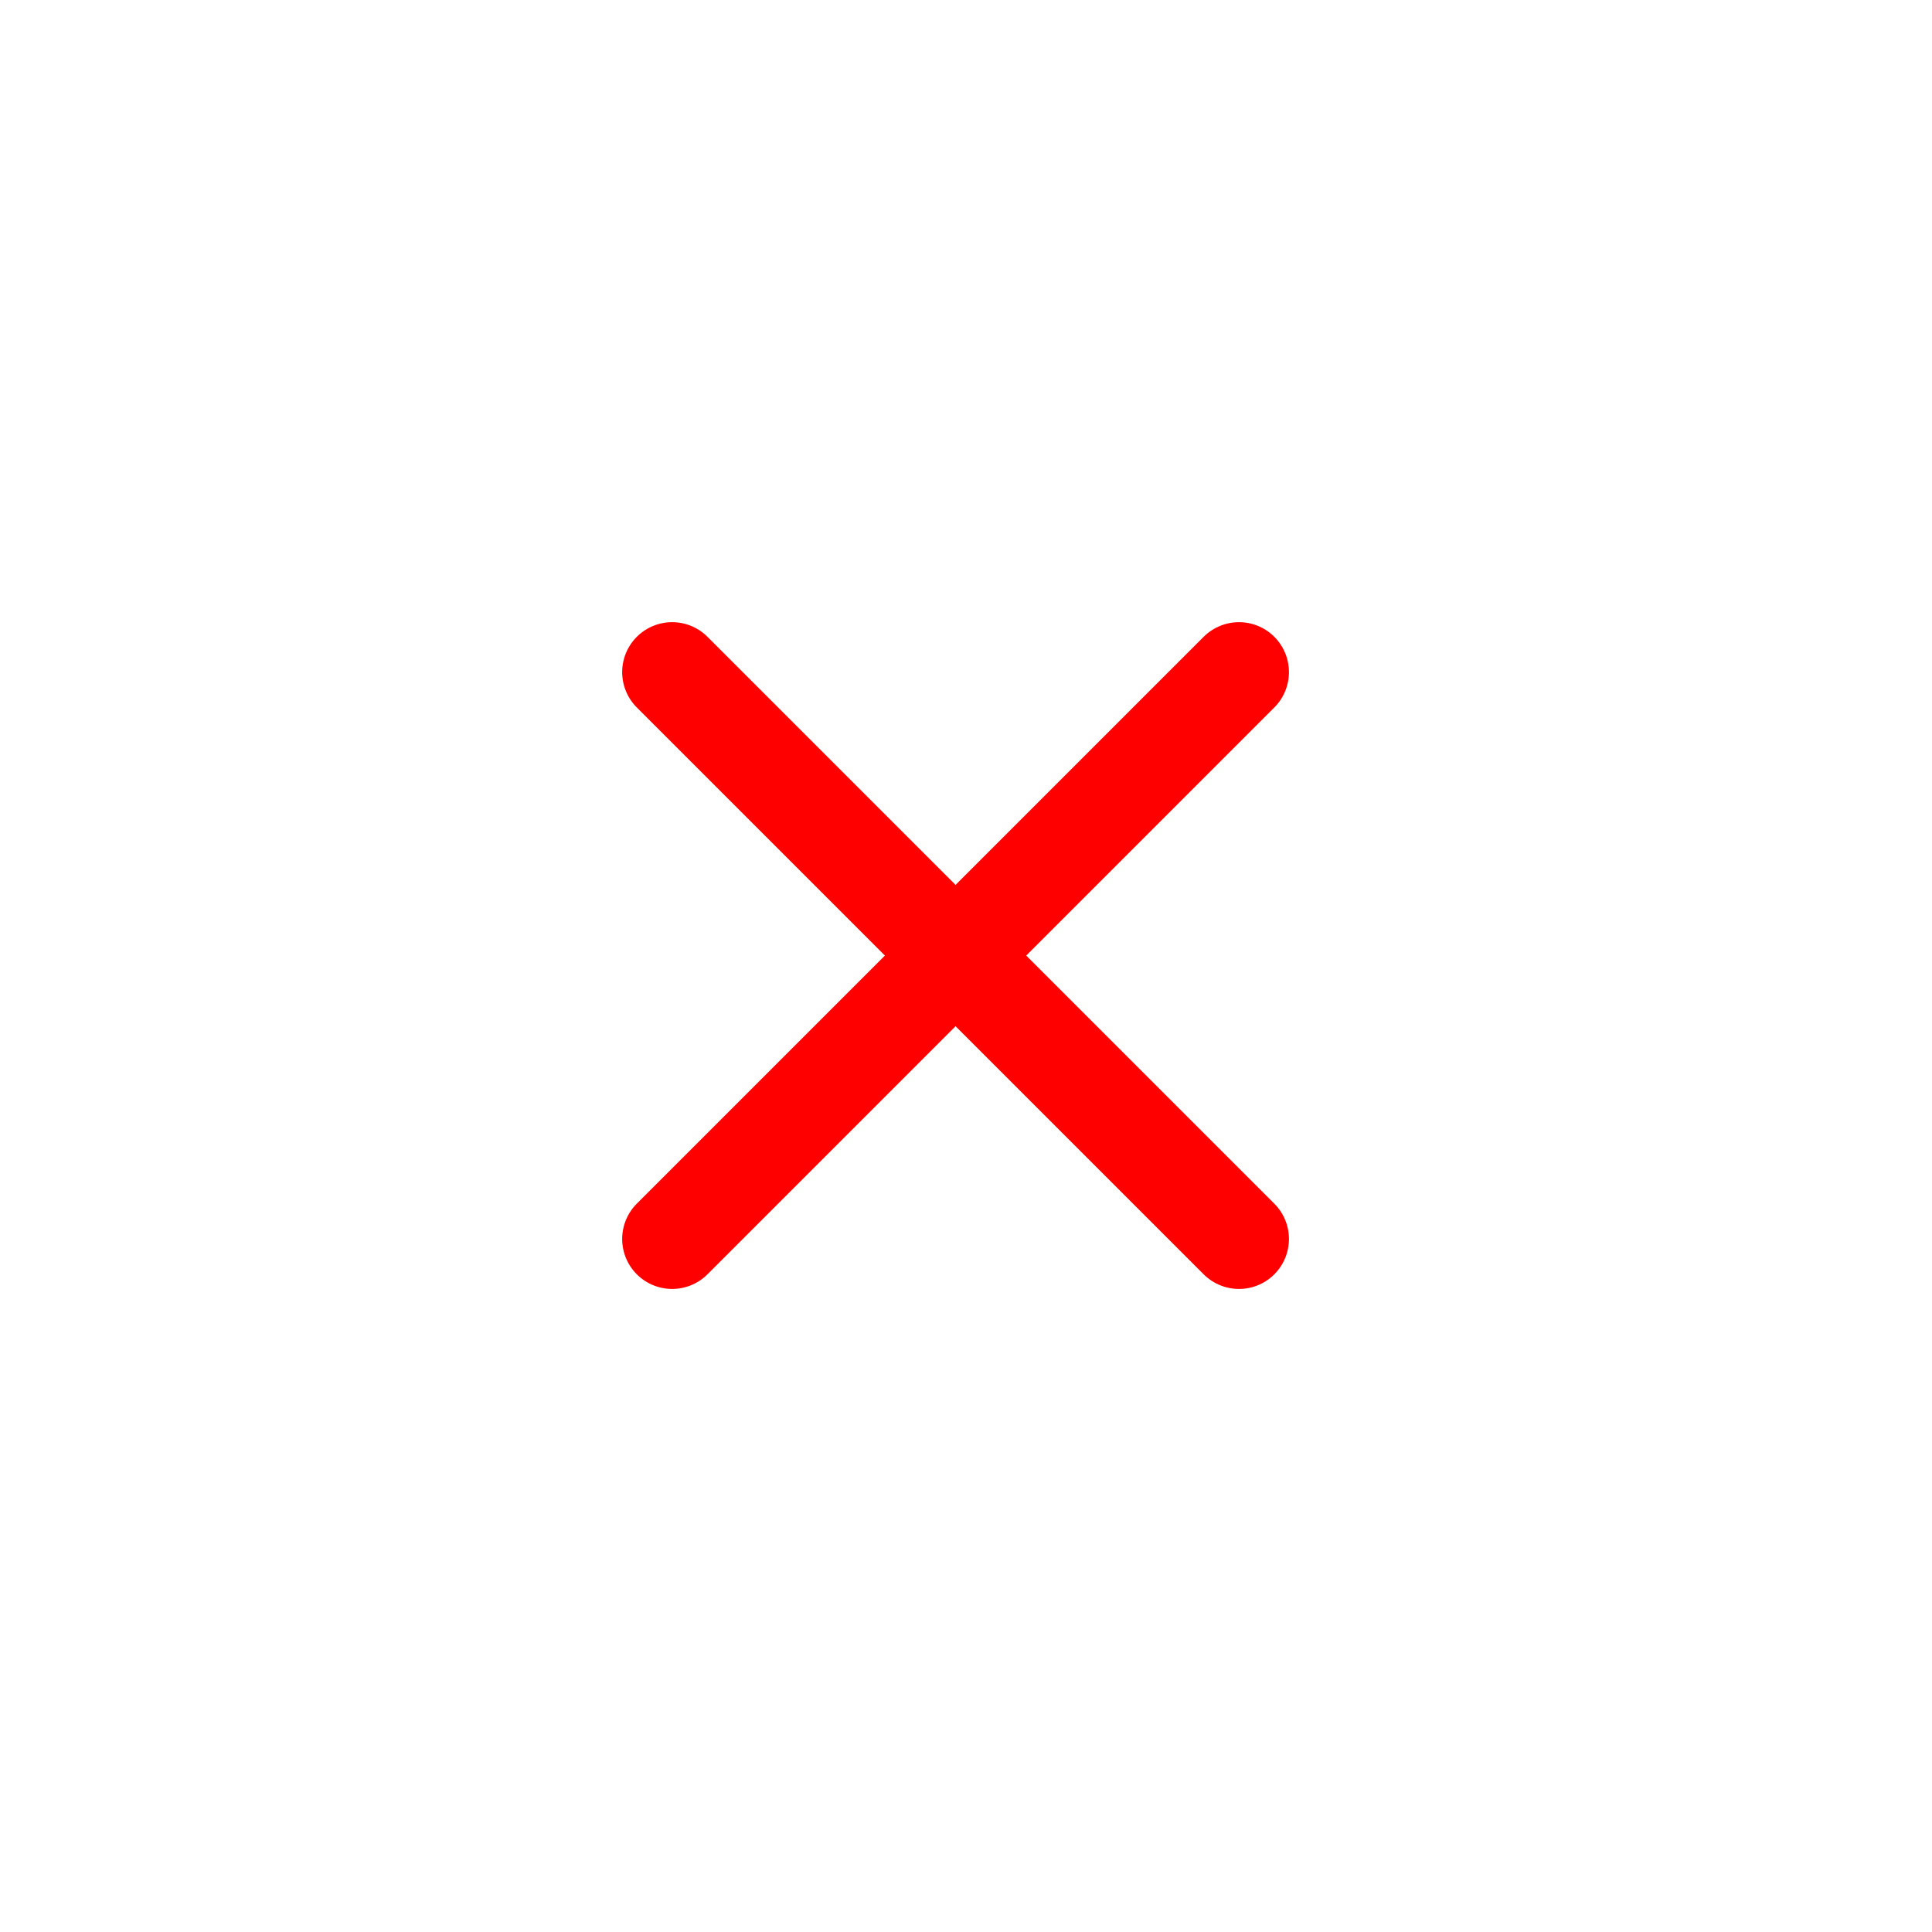<?xml version="1.0" encoding="UTF-8"?> <svg xmlns="http://www.w3.org/2000/svg" width="58" height="58" viewBox="0 0 58 58" fill="none"><path d="M20.178 37.195L37.195 20.178" stroke="#FF0000" stroke-width="3" stroke-linecap="round"></path><path d="M20.178 20.178L37.195 37.195" stroke="#FF0000" stroke-width="3" stroke-linecap="round"></path></svg> 